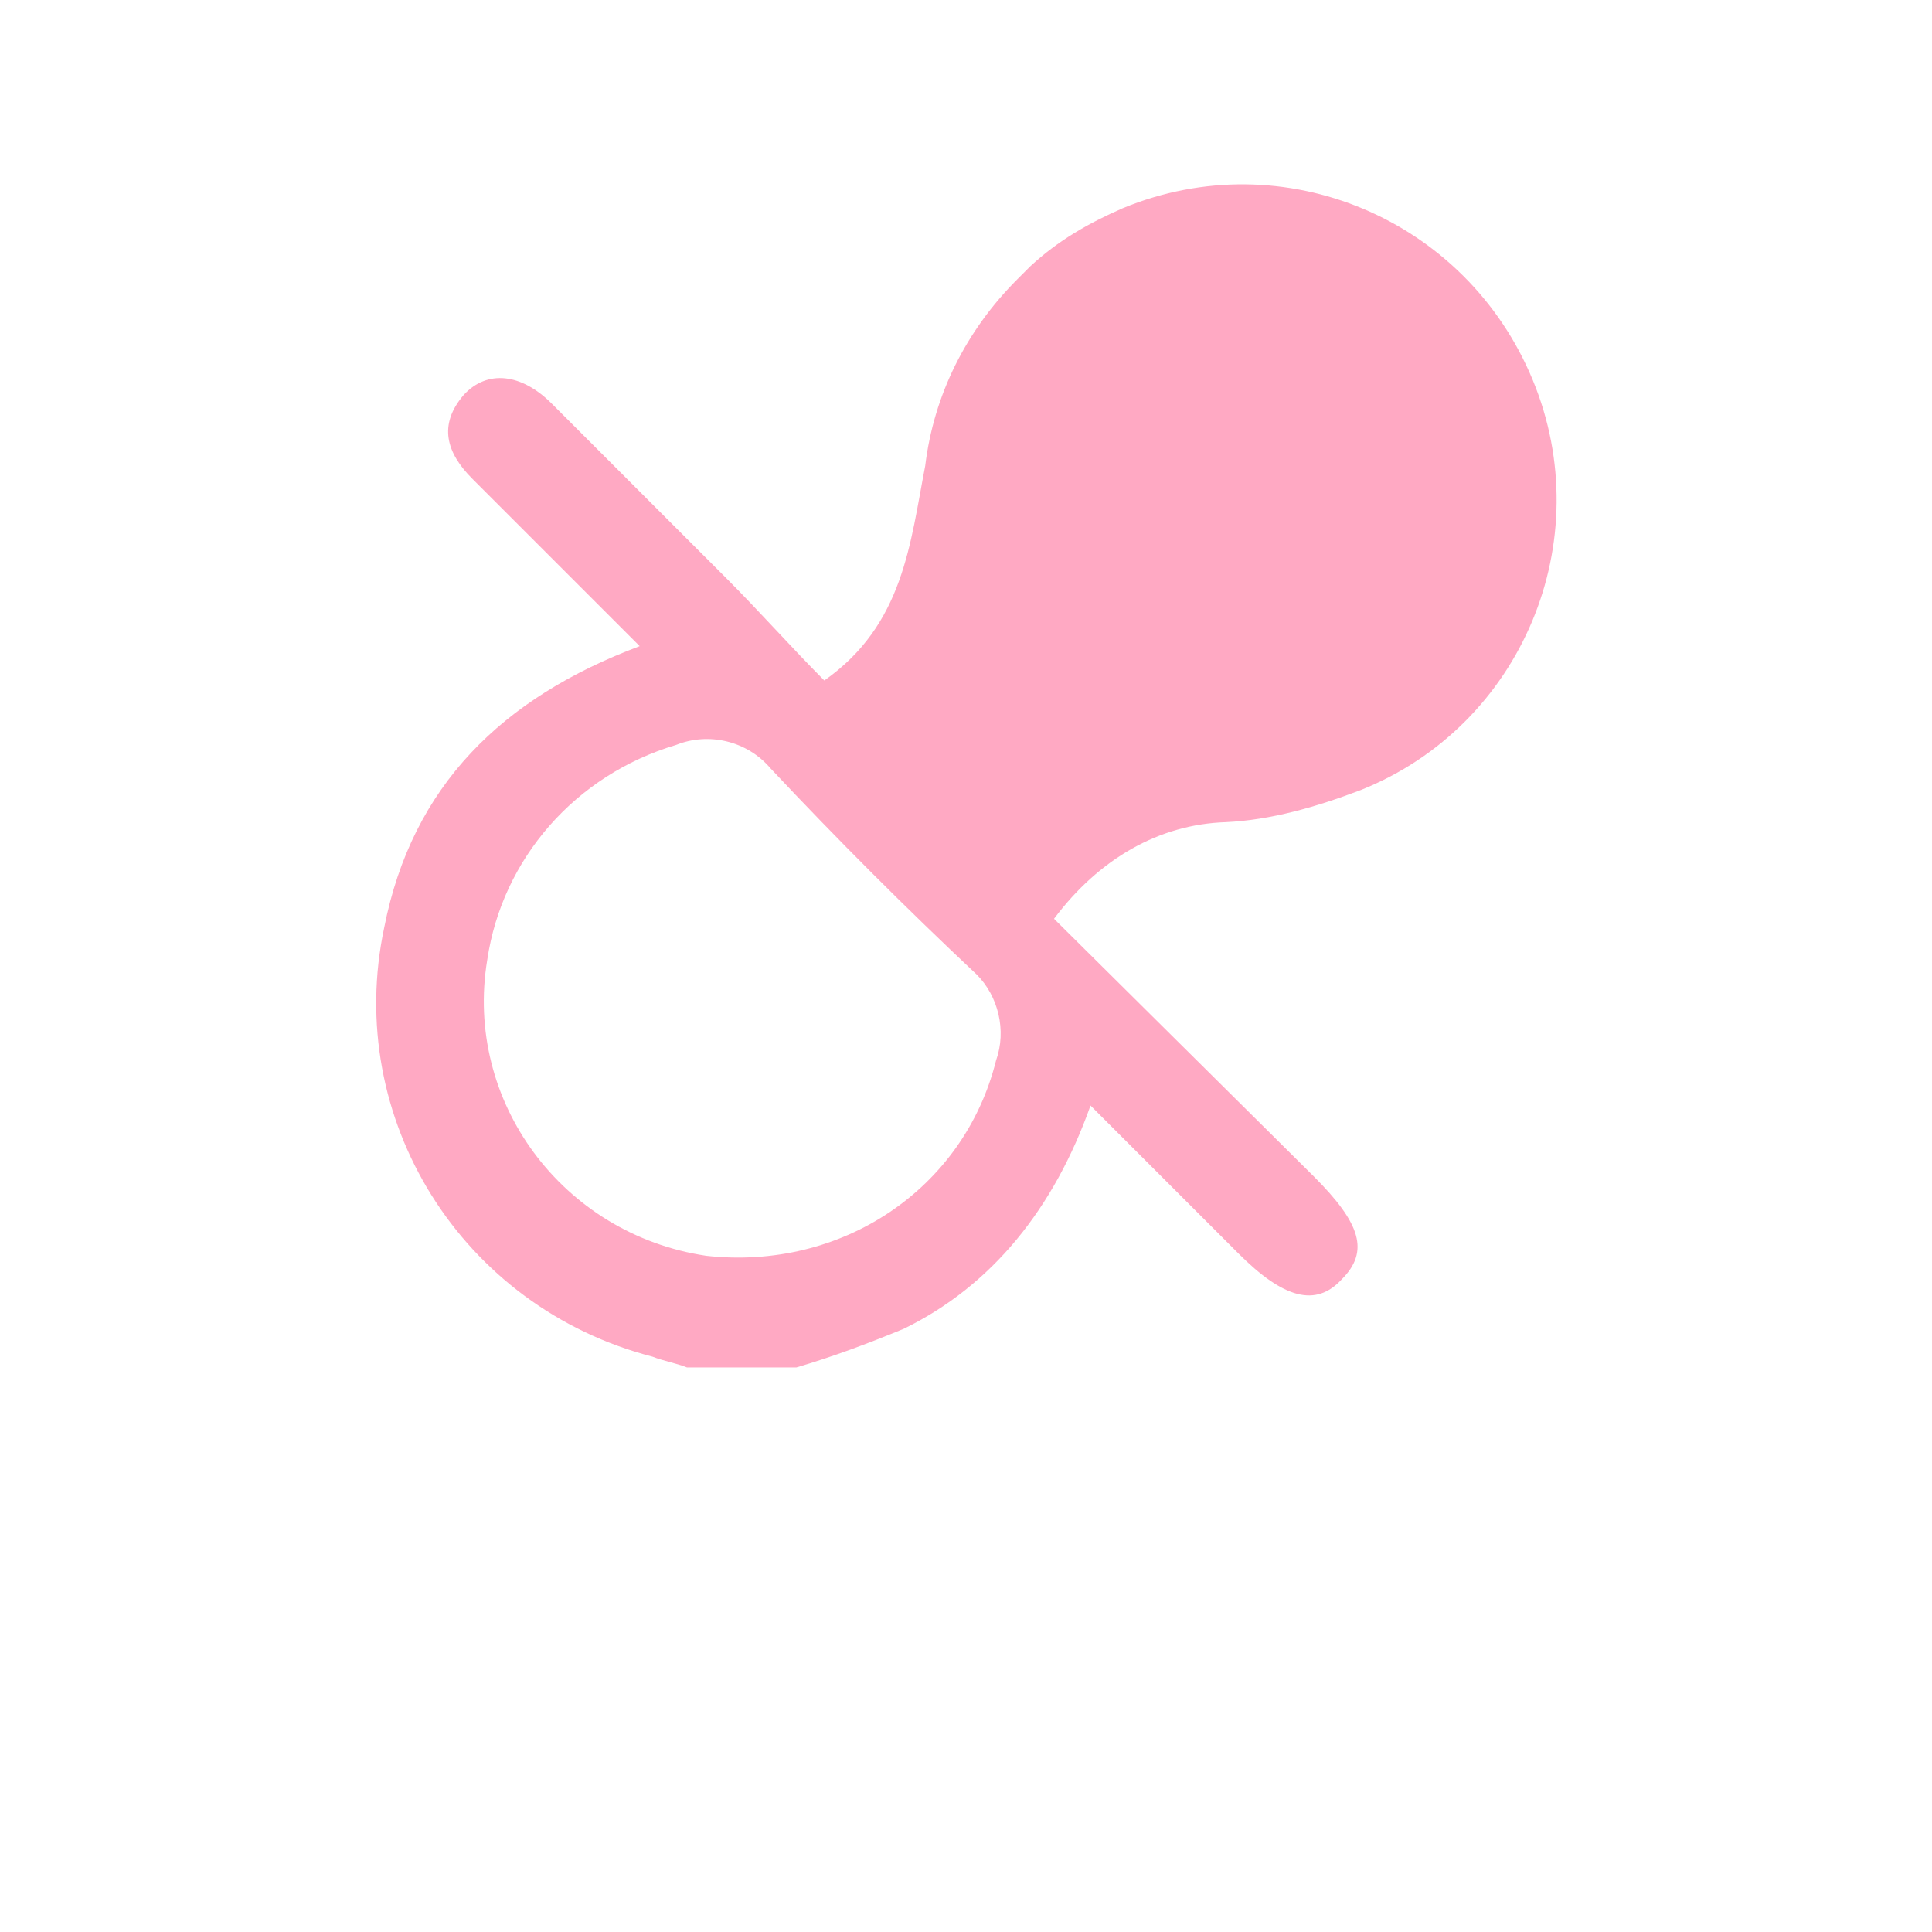 <?xml version="1.0" encoding="utf-8"?>
<!-- Generator: Adobe Illustrator 23.0.6, SVG Export Plug-In . SVG Version: 6.00 Build 0)  -->
<svg version="1.1" id="Layer_1" xmlns="http://www.w3.org/2000/svg" xmlns:xlink="http://www.w3.org/1999/xlink" x="0px" y="0px"
	 viewBox="0 0 90 90" style="enable-background:new 0 0 90 90;" xml:space="preserve">
<style type="text/css">
	.st0{fill:#FFA9C3;}
</style>
<title>bebes</title>
<path class="st0" d="M57.1,38.3c2.1-0.1,4.2-0.7,6.3-1.5c7.5-3,11.1-11.6,8-19.1s-11.6-11.1-19.1-8c-1.6,0.7-3,1.5-4.3,2.7l-0.3,0.3
	L47.4,13c-2.4,2.4-3.9,5.4-4.3,8.7c-0.7,3.6-1,7.4-4.7,10c-1.5-1.5-3-3.2-4.6-4.8c-2.7-2.7-5.4-5.4-8.1-8.1c-1.4-1.4-3-1.6-4.1-0.4
	c-1.2,1.4-0.8,2.7,0.4,3.9c2.5,2.5,5.1,5.1,7.8,7.8c-6.4,2.4-10.6,6.5-11.9,13.1c-1.9,8.9,3.6,17.7,12.5,20c0.5,0.2,1.1,0.3,1.6,0.5
	h5.1c1.7-0.5,3.3-1.1,5-1.8c4.1-2,7-5.6,8.7-10.4l6.9,6.9c2.1,2.1,3.6,2.5,4.8,1.2c1.3-1.3,0.9-2.6-1.3-4.8l-12.1-12
	C51.2,40,54,38.4,57.1,38.3 M46.4,49.4c-1.5,6-7.2,9.8-13.5,9.1c-6.7-1-11.3-7.2-10.2-13.8c0.7-4.7,4.1-8.6,8.8-10
	c1.5-0.6,3.3-0.2,4.4,1.1c3.1,3.3,6.3,6.5,9.6,9.6C46.5,46.4,46.9,48,46.4,49.4"/>
</svg>
